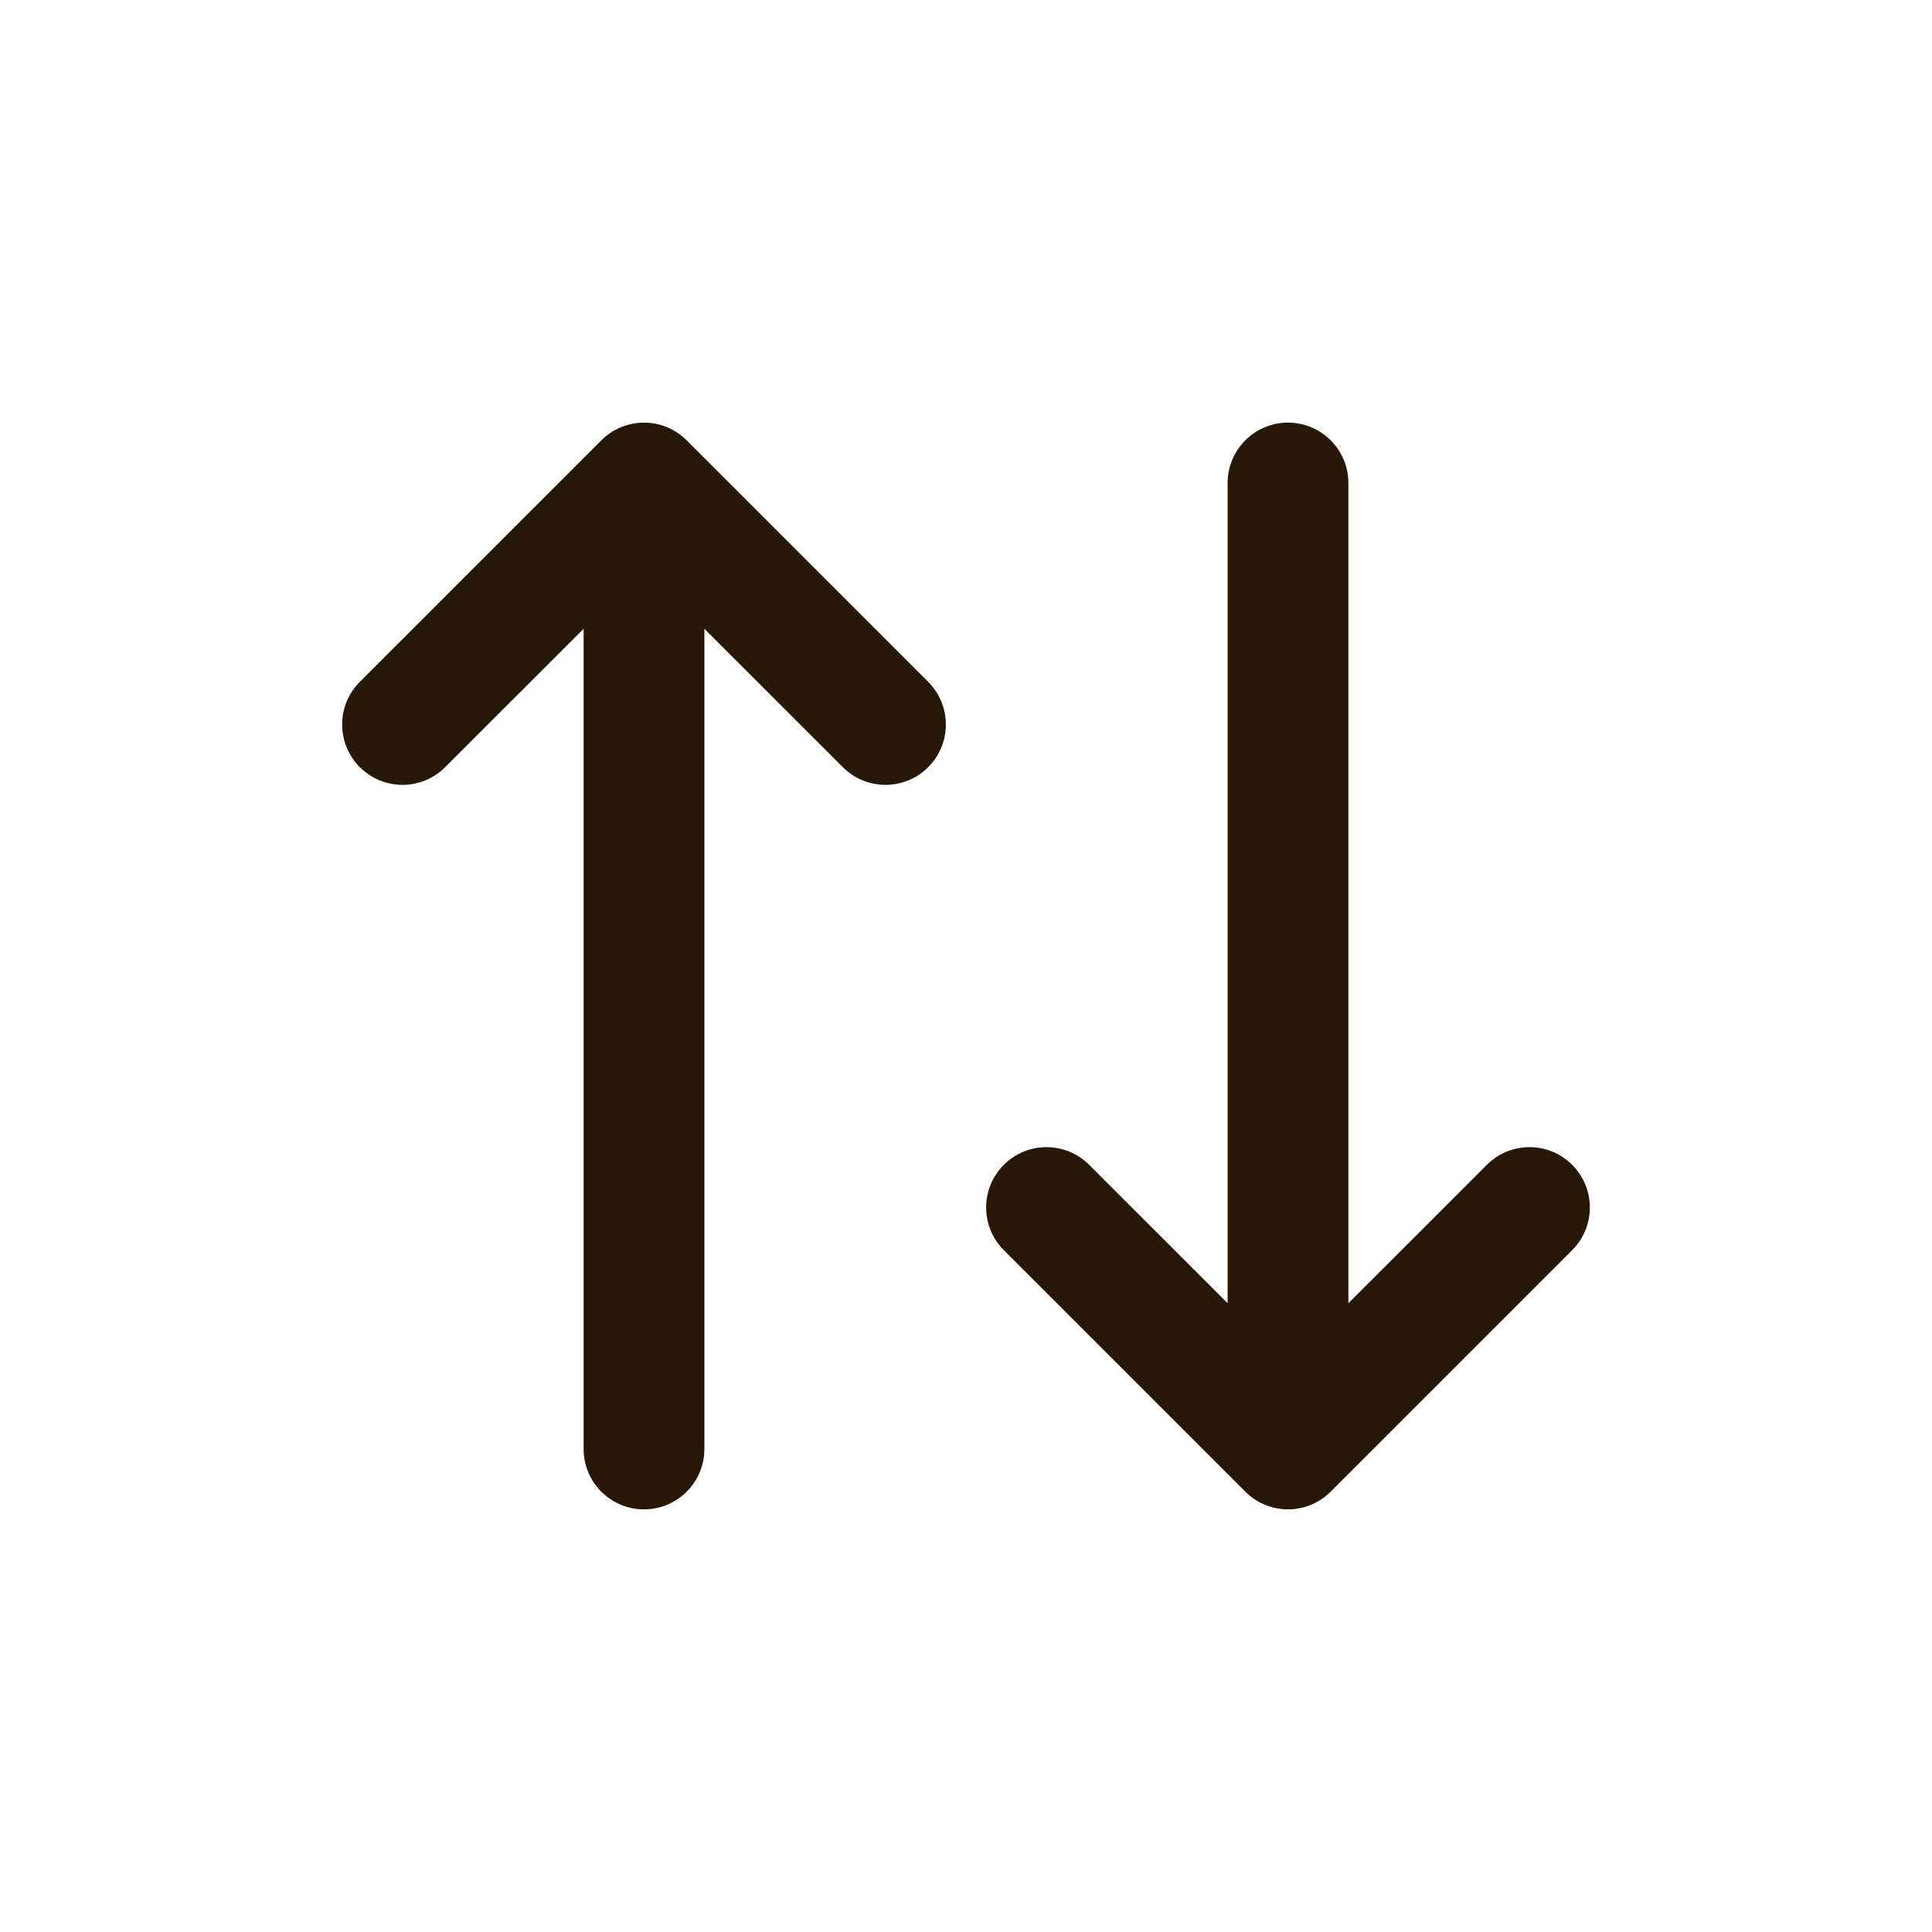 <svg width="24" height="24" viewBox="0 0 24 24" fill="none" xmlns="http://www.w3.org/2000/svg">
<path fill-rule="evenodd" clip-rule="evenodd" d="M12.47 15.53L15.47 18.53C15.763 18.823 16.237 18.823 16.53 18.53L19.53 15.53C19.823 15.237 19.823 14.763 19.53 14.47C19.237 14.177 18.763 14.177 18.47 14.47L16.75 16.189V6C16.75 5.586 16.414 5.25 16 5.25C15.586 5.25 15.25 5.586 15.25 6V16.189L13.53 14.47C13.237 14.177 12.763 14.177 12.47 14.47C12.177 14.763 12.177 15.237 12.47 15.53ZM8.53 5.47C8.237 5.177 7.763 5.177 7.47 5.47L4.47 8.47C4.177 8.763 4.177 9.237 4.47 9.53C4.763 9.823 5.237 9.823 5.53 9.53L7.25 7.811V18C7.25 18.414 7.586 18.75 8 18.75C8.414 18.75 8.75 18.414 8.75 18V7.811L10.47 9.53C10.763 9.823 11.237 9.823 11.53 9.53C11.823 9.237 11.823 8.763 11.53 8.47L8.53 5.47Z" fill="#271707"/>
</svg>
